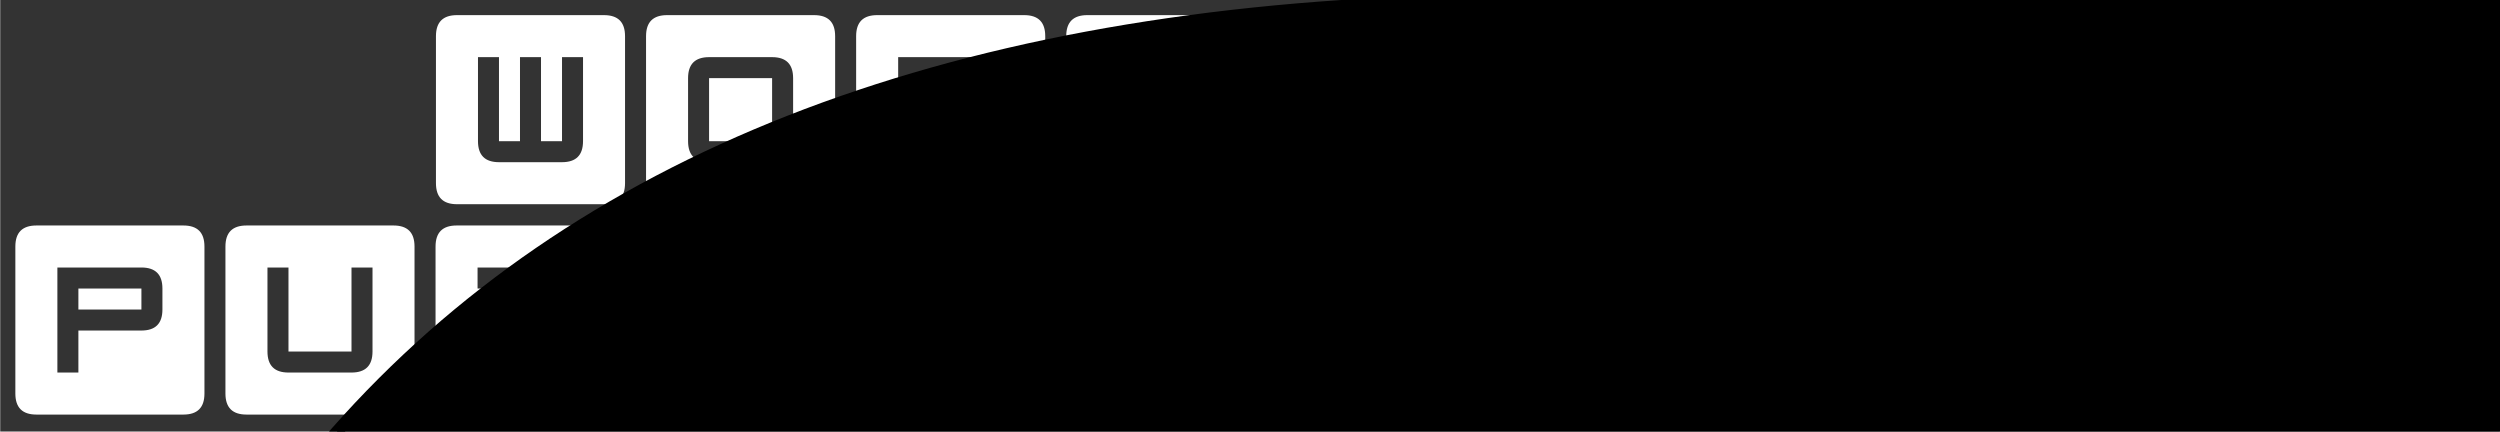 <?xml version="1.0" encoding="UTF-8" standalone="no"?>
<!-- Created with Inkscape (http://www.inkscape.org/) -->

<svg:svg
   width="8.261in"
   height="1.426in"
   viewBox="0 0 209.841 36.229"
   version="1.1"
   id="svg6330"
   inkscape:version="1.1.1 (3bf5ae0d25, 2021-09-20)"
   sodipodi:docname="wordpuzzle_allglyphs.svg"
   xmlns:inkscape="http://www.inkscape.org/namespaces/inkscape"
   xmlns:sodipodi="http://sodipodi.sourceforge.net/DTD/sodipodi-0.dtd"
   xmlns:svg="http://www.w3.org/2000/svg"
   style="background-color:#002538;">
  <svg:rect x="0" y="0" width="209.841" height="36.229" fill="#333333" stroke="none"/>
  <sodipodi:namedview
     id="namedview6332"
     pagecolor="#002538"
     bordercolor="#666666"
     borderopacity="1.0"
     inkscape:pageshadow="2"
     inkscape:pageopacity="0"
     inkscape:pagecheckerboard="0"
     inkscape:document-units="mm"
     showgrid="false"
     units="in"
     fit-margin-top="0.05"
     fit-margin-left="0.05"
     fit-margin-right="0.05"
     fit-margin-bottom="0.05"
     inkscape:zoom="1.1360799"
     inkscape:cx="506.5665"
     inkscape:cy="159.75989"
     inkscape:window-width="1680"
     inkscape:window-height="984"
     inkscape:window-x="0"
     inkscape:window-y="0"
     inkscape:window-maximized="1"
     inkscape:current-layer="layer1"
     scale-x="1" />
  <svg:defs
     id="defs6327" />
  <svg:g
     inkscape:label="Layer 1"
     inkscape:groupmode="layer"
     id="layer1"
     transform="translate(-6.55,-63.963)">
    <svg:path
       horiz-adv-x="1721"
       d="m 151.973,73.607 c 0,4.611 -3.183,8.589 -9.572,11.889 -4.26,2.223 -9.338,3.932 -15.213,5.079 l -2.855,8.145 h -8.543 l 8.543,-24.013 h 8.472 l -4.026,11.257 c 3.019,-0.679 5.711,-1.755 8.051,-3.206 3.253,-2.036 4.962,-4.423 5.079,-7.138 0.07,-1.755 -0.515,-2.902 -1.755,-3.44 -0.749,-0.328 -2.106,-0.491 -4.049,-0.491 H 112.185 l 3.651,-5.898 h 24.106 c 3.534,0 6.226,0.445 8.075,1.311 2.645,1.24 3.955,3.394 3.955,6.506 z"
       id="path1853"
       style="fill:#bc5700;fill-opacity:1;stroke-width:0.661;stroke-miterlimit:4;stroke-dasharray:none" />
    <svg:path
       horiz-adv-x="1191"
       d="m 175.379,94.989 c 0,1.1 -0.609,2.013 -1.802,2.762 -1.053,0.655 -2.177,0.983 -3.323,0.983 h -8.964 c -2.364,0 -3.557,-0.983 -3.557,-2.949 0,-0.491 0.094,-1.03 0.304,-1.615 l 2.645,-7.606 h -4.985 l -2.598,6.717 c -0.445,1.147 -1.381,1.709 -2.832,1.709 h -2.481 l 3.066,-8.426 c -0.96,-0.211 -1.755,-0.702 -2.34,-1.474 -0.609,-0.749 -0.913,-1.615 -0.913,-2.598 0,-1.802 0.843,-3.183 2.504,-4.166 1.381,-0.819 3.043,-1.217 4.962,-1.217 h 3.792 l -1.966,5.711 h 12.943 l -4.26,12.17 z"
       id="path1855"
       style="fill:#bc5700;fill-opacity:1;stroke-width:0.661;stroke-miterlimit:4;stroke-dasharray:none" />
    <svg:path
       horiz-adv-x="1774"
       d="m 215.121,82.632 c -0.632,2.504 -2.504,3.745 -5.617,3.745 h -14.651 c 0.515,0.351 0.936,0.96 1.264,1.872 0.328,0.913 0.468,1.709 0.398,2.387 -0.211,2.598 -1.357,4.657 -3.44,6.132 -1.989,1.428 -4.564,2.13 -7.723,2.153 -3.674,0.023 -6.506,-0.702 -8.496,-2.177 -1.755,-1.311 -2.645,-3.043 -2.645,-5.172 0,-0.421 0.047,-0.843 0.117,-1.264 0.398,-2.364 1.568,-4.213 3.511,-5.547 2.06,-1.428 4.798,-2.13 8.238,-2.13 z m -25.511,3.745 h -5.36 l -2.106,5.992 c -0.117,0.304 -0.164,0.609 -0.164,0.889 0,1.334 1.24,2.013 3.745,2.013 0.304,0 0.562,0 0.772,-0.023 z"
       id="path1857"
       style="fill:#bc5700;fill-opacity:1;stroke-width:0.661;stroke-miterlimit:4;stroke-dasharray:none" />
    <svg:path
       d="m 57.24,65.233 q 1.764,0 1.764,1.764 v 12.346 q 0,1.764 -1.764,1.764 H 44.894 q -1.764,0 -1.764,-1.764 v -12.346 q 0,-1.764 1.764,-1.764 z m -10.582,3.527 v 7.055 q 0,1.764 1.764,1.764 h 5.291 q 1.764,0 1.764,-1.764 v -7.055 h -1.764 v 7.055 h -1.764 v -7.055 h -1.764 v 7.055 h -1.764 v -7.055 z"
       style="font-size:0.12px;fill:#ffffff;stroke-width:0;image-rendering:optimizeQuality"
       id="path6951" />
    <svg:path
       d="m 71.35,70.524 v 5.291 h -5.291 v -5.291 z m -5.291,-1.764 q -1.764,0 -1.764,1.764 v 5.291 q 0,1.764 1.764,1.764 h 5.291 q 1.764,0 1.764,-1.764 v -5.291 q 0,-1.764 -1.764,-1.764 z m 8.819,-3.527 q 1.764,0 1.764,1.764 v 12.346 q 0,1.764 -1.764,1.764 H 62.532 q -1.764,0 -1.764,-1.764 v -12.346 q 0,-1.764 1.764,-1.764 z"
       style="font-size:0.12px;fill:#ffffff;stroke-width:0;image-rendering:optimizeQuality"
       id="path6954" />
    <svg:path
       d="m 88.988,70.524 v 1.764 h -5.291 v -1.764 z m -0.413,7.055 h 2.177 l -3.114,-3.527 h 1.378 q 1.736,0 1.736,-1.764 v -1.764 q 0,-1.764 -1.764,-1.764 h -7.055 v 8.819 h 1.764 v -3.527 h 1.764 z m 3.941,-12.346 q 1.764,0 1.764,1.764 v 12.346 q 0,1.764 -1.764,1.764 H 80.169 q -1.764,0 -1.764,-1.764 v -12.346 q 0,-1.764 1.764,-1.764 z"
       style="font-size:0.12px;fill:#ffffff;stroke-width:0;image-rendering:optimizeQuality"
       id="path6957" />
    <svg:path
       d="m 106.625,77.579 q 1.764,0 1.764,-1.764 v -5.291 q 0,-1.764 -1.764,-1.764 h -7.055 v 8.819 z m -5.291,-7.055 h 5.291 v 5.291 h -5.291 z m 8.819,-5.291 q 1.764,0 1.764,1.764 v 12.346 q 0,1.764 -1.764,1.764 H 97.807 q -1.764,0 -1.764,-1.764 v -12.346 q 0,-1.764 1.764,-1.764 z"
       style="font-size:0.12px;fill:#ffffff;stroke-width:0;image-rendering:optimizeQuality"
       id="path6960" />
    <svg:path
       d="m 13.112,89.948 v -1.764 h 5.291 v 1.764 z m 0,1.764 h 5.291 q 1.764,0 1.764,-1.764 v -1.764 q 0,-1.764 -1.764,-1.764 h -7.055 v 8.819 h 1.764 z m 8.819,-8.819 q 1.764,0 1.764,1.764 v 12.346 q 0,1.764 -1.764,1.764 H 9.584 q -1.764,0 -1.764,-1.764 V 84.657 q 0,-1.764 1.764,-1.764 z"
       style="font-size:0.12px;fill:#ffffff;stroke-width:0;image-rendering:optimizeQuality"
       id="path6963" />
    <svg:path
       d="m 36.04,95.239 q 1.764,0 1.764,-1.764 v -7.055 h -1.764 v 7.055 h -5.291 v -7.055 h -1.764 v 7.055 q 0,1.764 1.764,1.764 z m 3.527,-12.346 q 1.764,0 1.764,1.764 v 12.346 q 0,1.764 -1.764,1.764 h -12.346 q -1.764,0 -1.764,-1.764 V 84.657 q 0,-1.764 1.764,-1.764 z"
       style="font-size:0.12px;fill:#ffffff;stroke-width:0;image-rendering:optimizeQuality"
       id="path6966" />
    <svg:path
       d="m 55.442,93.476 h -5.291 l 5.291,-7.055 h -8.819 v 1.764 h 5.291 l -5.291,7.055 h 8.819 z m 1.764,-10.582 q 1.764,0 1.764,1.764 v 12.346 q 0,1.764 -1.764,1.764 h -12.346 q -1.764,0 -1.764,-1.764 V 84.657 q 0,-1.764 1.764,-1.764 z"
       style="font-size:0.12px;fill:#ffffff;stroke-width:0;image-rendering:optimizeQuality"
       id="path6969" />
    <svg:path
       d="m 73.079,93.476 h -5.291 l 5.291,-7.055 h -8.819 v 1.764 h 5.291 l -5.291,7.055 h 8.819 z m 1.764,-10.582 q 1.764,0 1.764,1.764 v 12.346 q 0,1.764 -1.764,1.764 h -12.346 q -1.764,0 -1.764,-1.764 V 84.657 q 0,-1.764 1.764,-1.764 z"
       style="font-size:0.12px;fill:#ffffff;stroke-width:0;image-rendering:optimizeQuality"
       id="path6972" />
    <svg:path
       d="m 90.717,93.476 h -7.055 v -7.055 h -1.764 v 8.819 h 8.819 z m 1.764,-10.582 q 1.764,0 1.764,1.764 v 12.346 q 0,1.764 -1.764,1.764 h -12.346 q -1.764,0 -1.764,-1.764 V 84.657 q 0,-1.764 1.764,-1.764 z"
       style="font-size:0.12px;fill:#ffffff;stroke-width:0;image-rendering:optimizeQuality"
       id="path6975" />
    <svg:path
       d="m 101.299,88.184 h 7.055 v -1.764 h -8.819 v 8.819 h 8.819 v -1.764 h -7.055 v -1.764 h 7.055 v -1.764 h -7.055 z m 8.819,-5.291 q 1.764,0 1.764,1.764 v 12.346 q 0,1.764 -1.764,1.764 H 97.772 q -1.764,0 -1.764,-1.764 V 84.657 q 0,-1.764 1.764,-1.764 z"
       style="font-size:0.12px;fill:#ffffff;stroke-width:0;image-rendering:optimizeQuality"
       id="path6978" />
  </svg:g>
  <path stroke="black" d="M 896,384 L 512,384 896,896 256,896 256,768 640,768 256,256 896,256 896,384 Z M 1024,1152 C 1109,1152 1152,1109 1152,1024 L 1152,128 C 1152,43 1109,0 1024,0 L 128,0 C 43,0 0,43 0,128 L 0,1024 C 0,1109 43,1152 128,1152 L 1024,1152 Z" />
</svg:svg>
